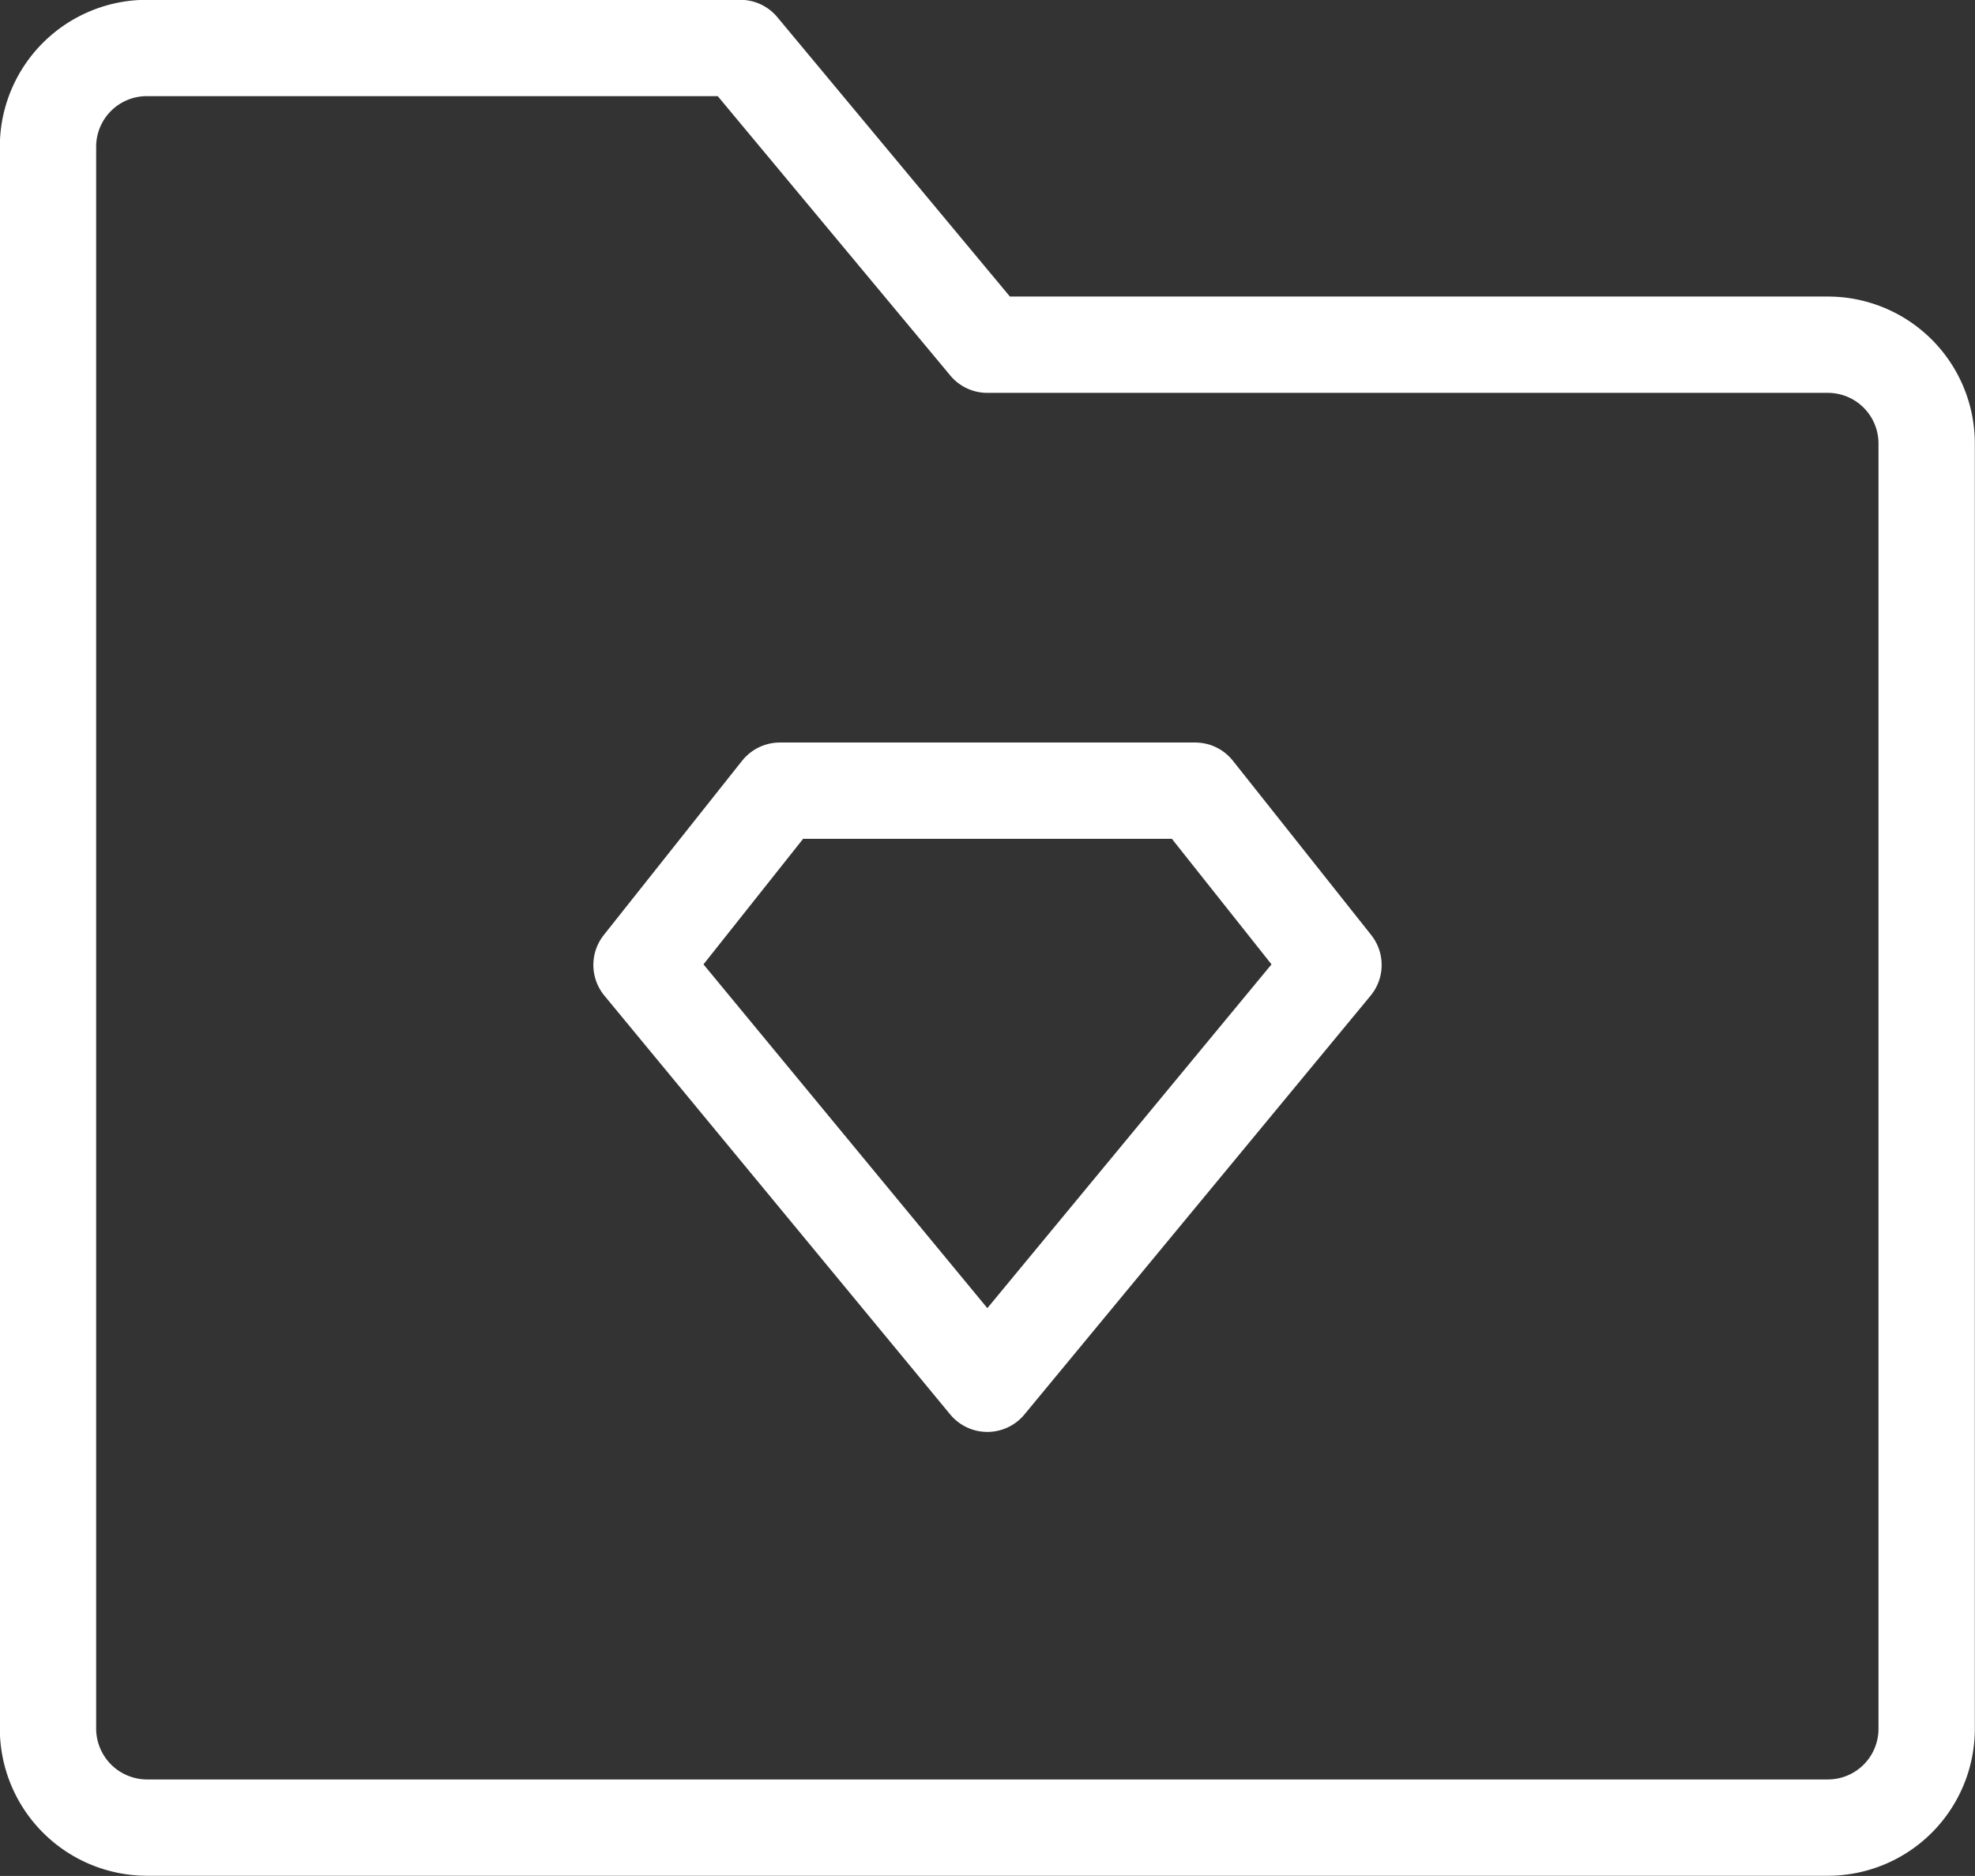 <svg id="图层_1" data-name="图层 1" xmlns="http://www.w3.org/2000/svg" viewBox="0 0 55.97 53.17"><rect x="0" y="0" width="55.97" height="53.17" fill="#333333" stroke="none"/><defs><style>.cls-1,.cls-2{fill:none;stroke:#fff;stroke-linejoin:round;stroke-width:2.73px;}.cls-2{stroke-linecap:round;}</style></defs><path class="cls-1" d="M1151.68,257.75a2.8,2.8,0,0,1,2.8-2.8h16.82l7,8.41h23.82a2.8,2.8,0,0,1,2.8,2.8v36.43a2.8,2.8,0,0,1-2.8,2.8h-47.64a2.81,2.81,0,0,1-2.8-2.8Z" transform="translate(-1150.32 -253.59)"/><path class="cls-2" d="M1172.42,276h11.77l3.92,4.94-9.81,11.87-9.8-11.87Z" transform="translate(-1150.32 -253.59)"/></svg>